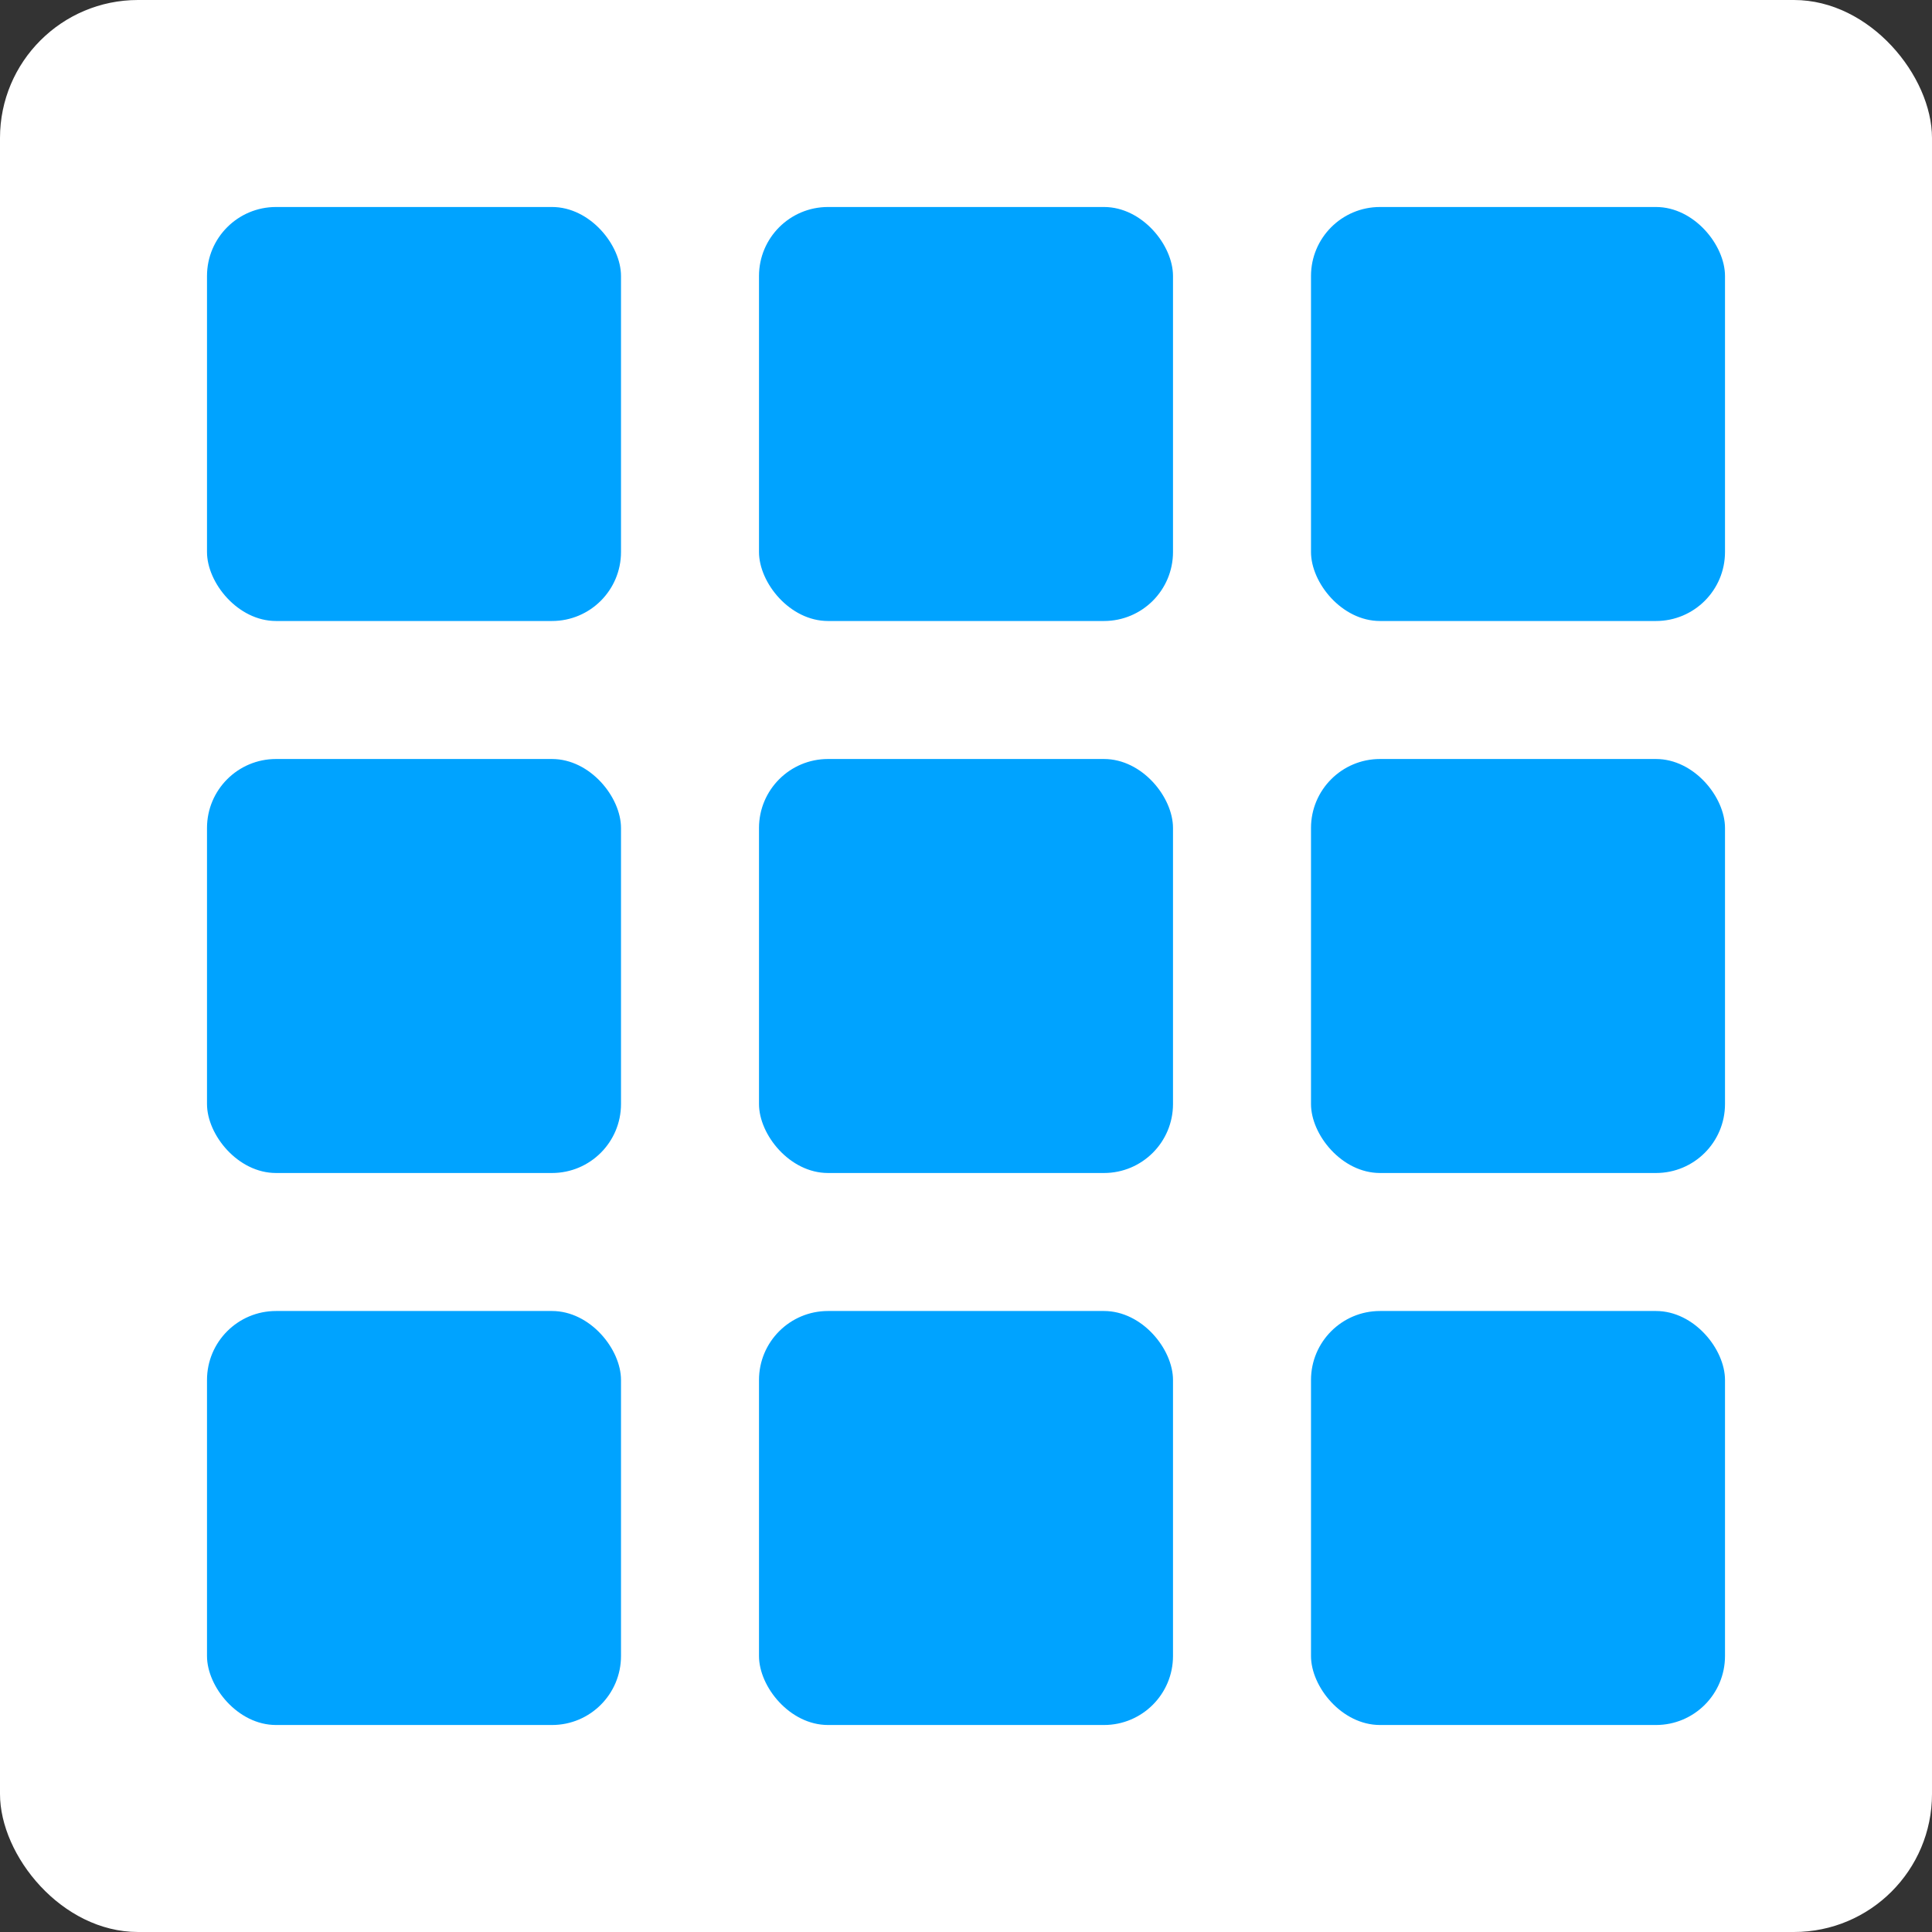 <svg width="28" height="28" viewBox="0 0 28 28" fill="none" xmlns="http://www.w3.org/2000/svg"><rect x="0" y="0" width="28" height="28" fill="#333333" stroke="none"/><rect class="active-blue-fill" width="28" height="28" rx="2" fill="white"></rect><rect class="active-white-fill" x="3" y="3" width="6" height="6" rx="1" fill="#00A3FF"></rect><rect class="active-white-fill" x="3" y="11" width="6" height="6" rx="1" fill="#00A3FF"></rect><rect class="active-white-fill" x="3" y="19" width="6" height="6" rx="1" fill="#00A3FF"></rect><rect class="active-white-fill" x="11" y="3" width="6" height="6" rx="1" fill="#00A3FF"></rect><rect class="active-white-fill" x="11" y="11" width="6" height="6" rx="1" fill="#00A3FF"></rect><rect class="active-white-fill" x="11" y="19" width="6" height="6" rx="1" fill="#00A3FF"></rect><rect class="active-white-fill" x="19" y="3" width="6" height="6" rx="1" fill="#00A3FF"></rect><rect class="active-white-fill" x="19" y="11" width="6" height="6" rx="1" fill="#00A3FF"></rect><rect class="active-white-fill" x="19" y="19" width="6" height="6" rx="1" fill="#00A3FF"></rect></svg>